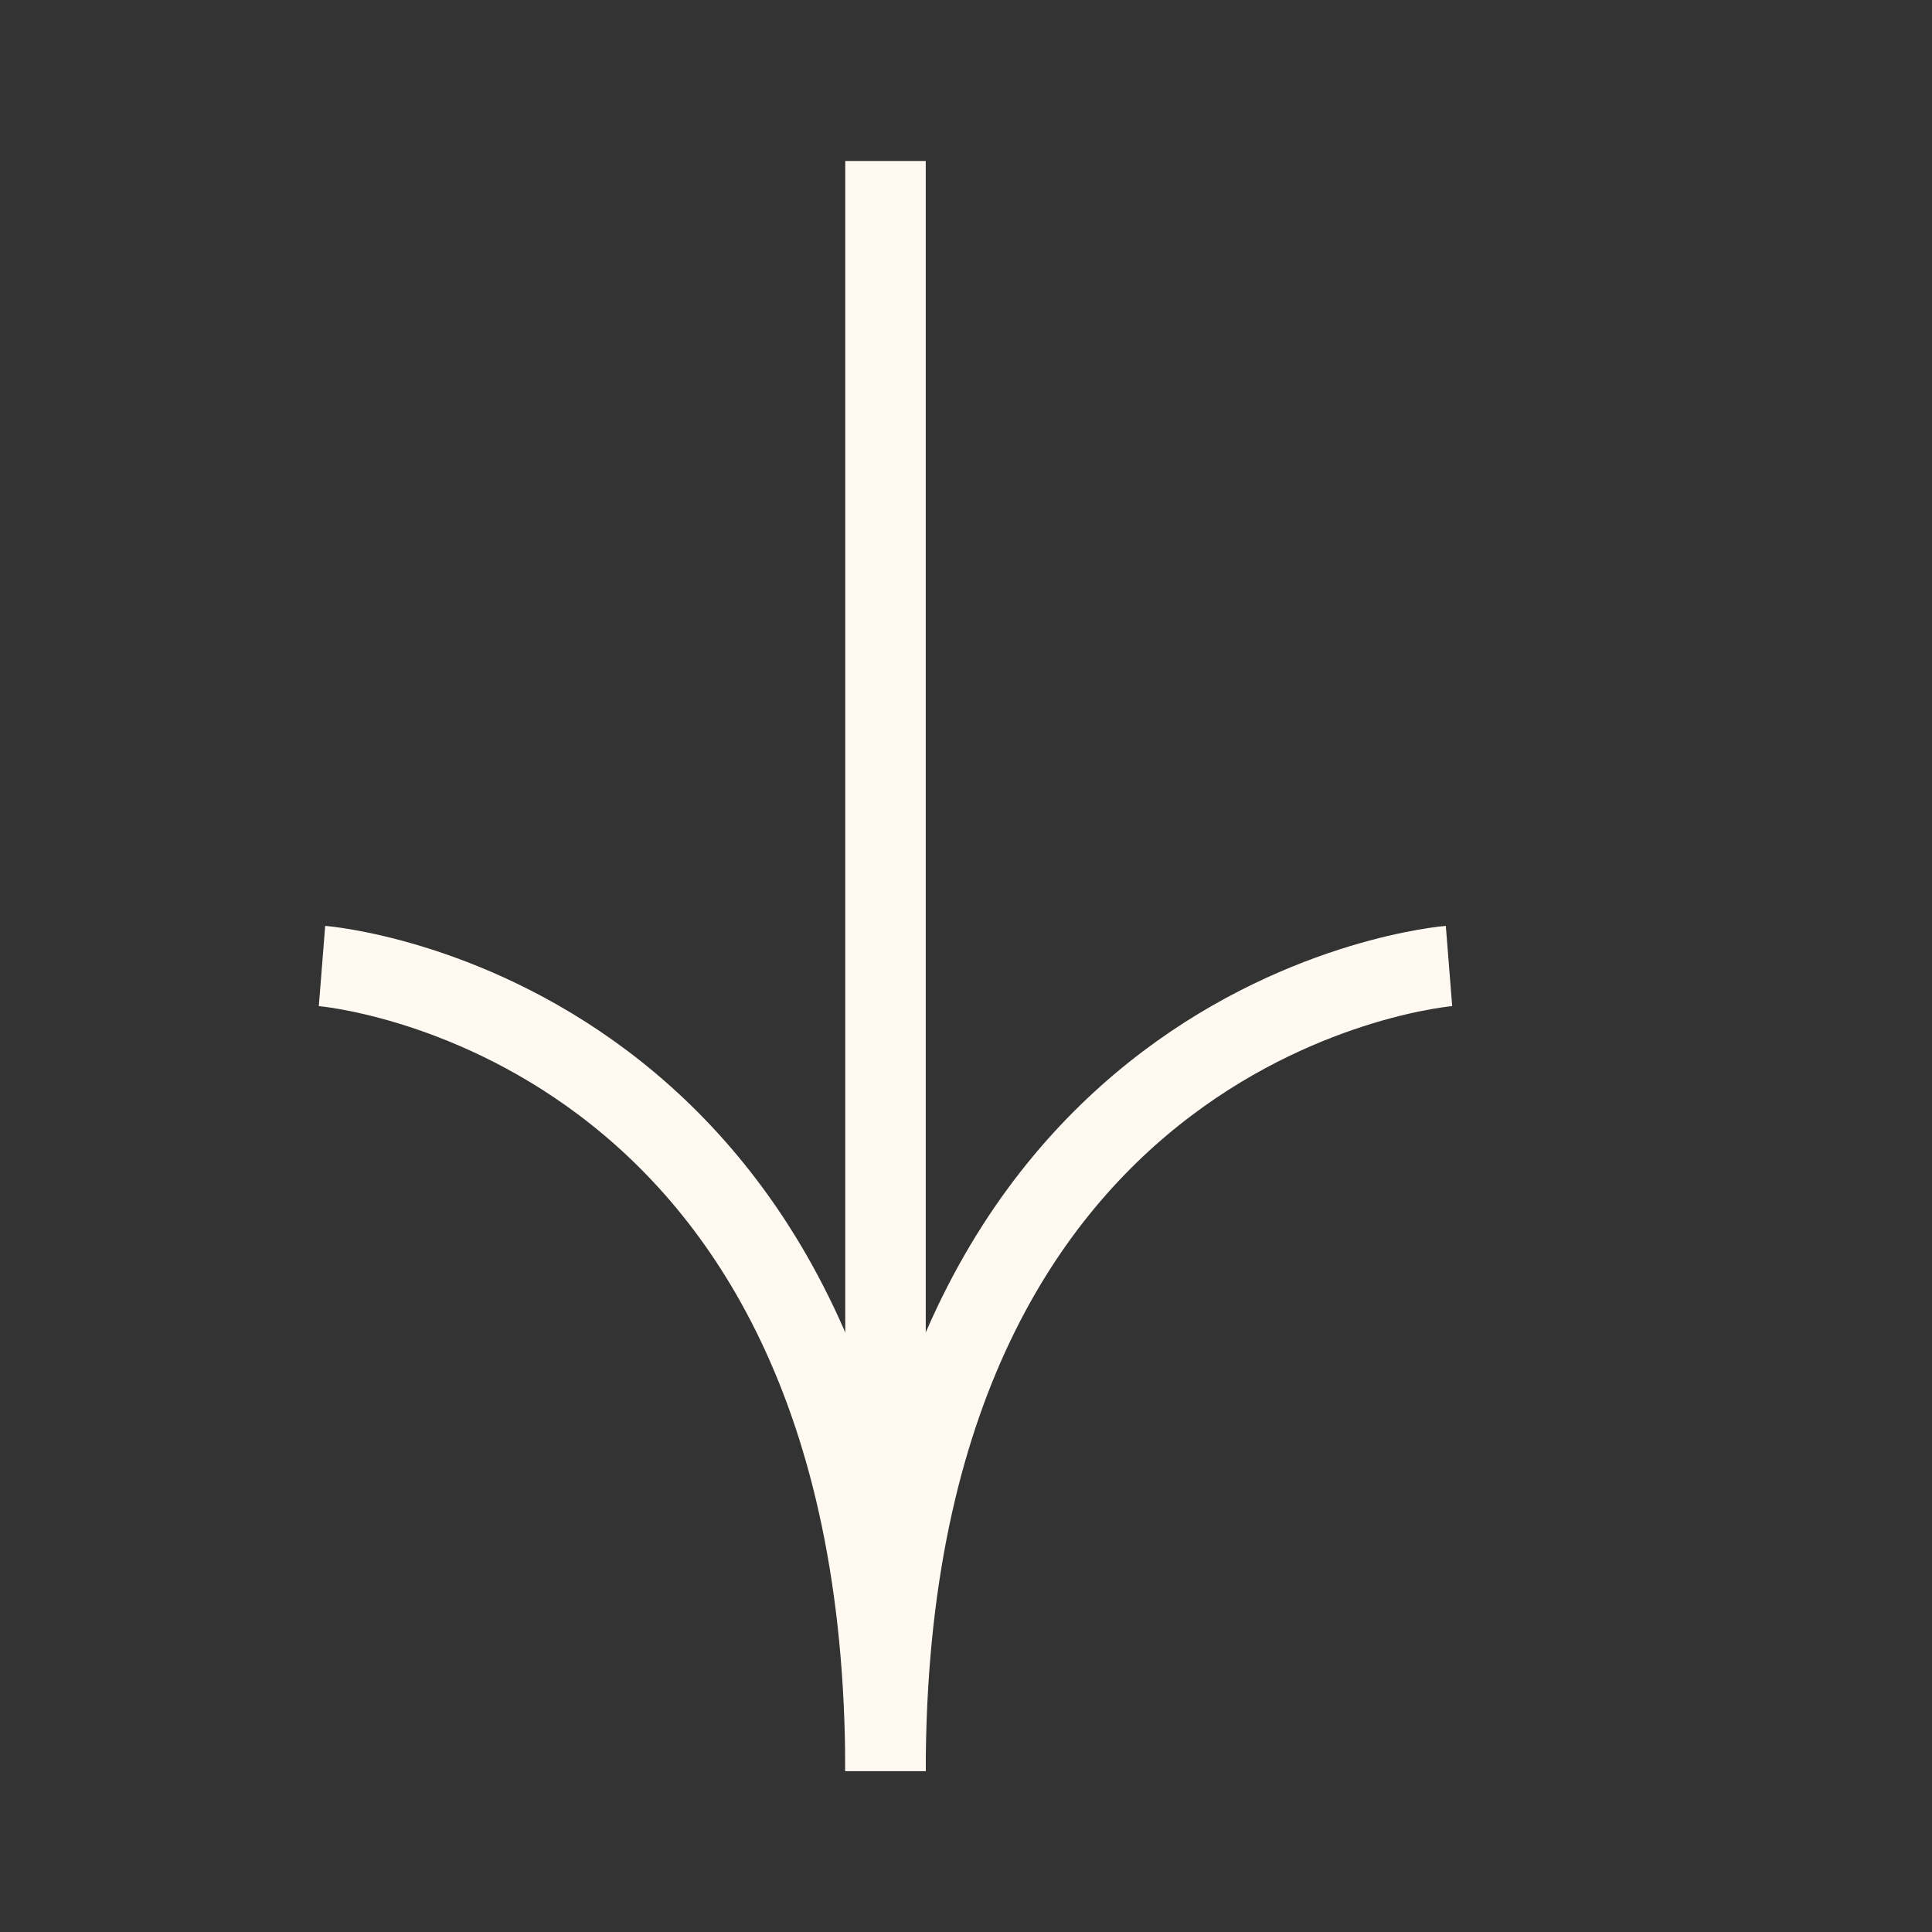 <svg width="24" height="24" viewBox="0 0 24 24" fill="none" xmlns="http://www.w3.org/2000/svg">
<rect x="0" y="0" width="24" height="24" fill="#333333" stroke="none"/>
<g id="Icons">
<path id="Vector 116" d="M11 2L11 20" stroke="#FFF9F2"/>
<path id="Vector 117" d="M11 22C11 12.556 18 12 18 12" stroke="#FFF9F2"/>
<path id="Vector 118" d="M11 22C11 12.556 4 12 4 12" stroke="#FFF9F2"/>
</g>
</svg>
